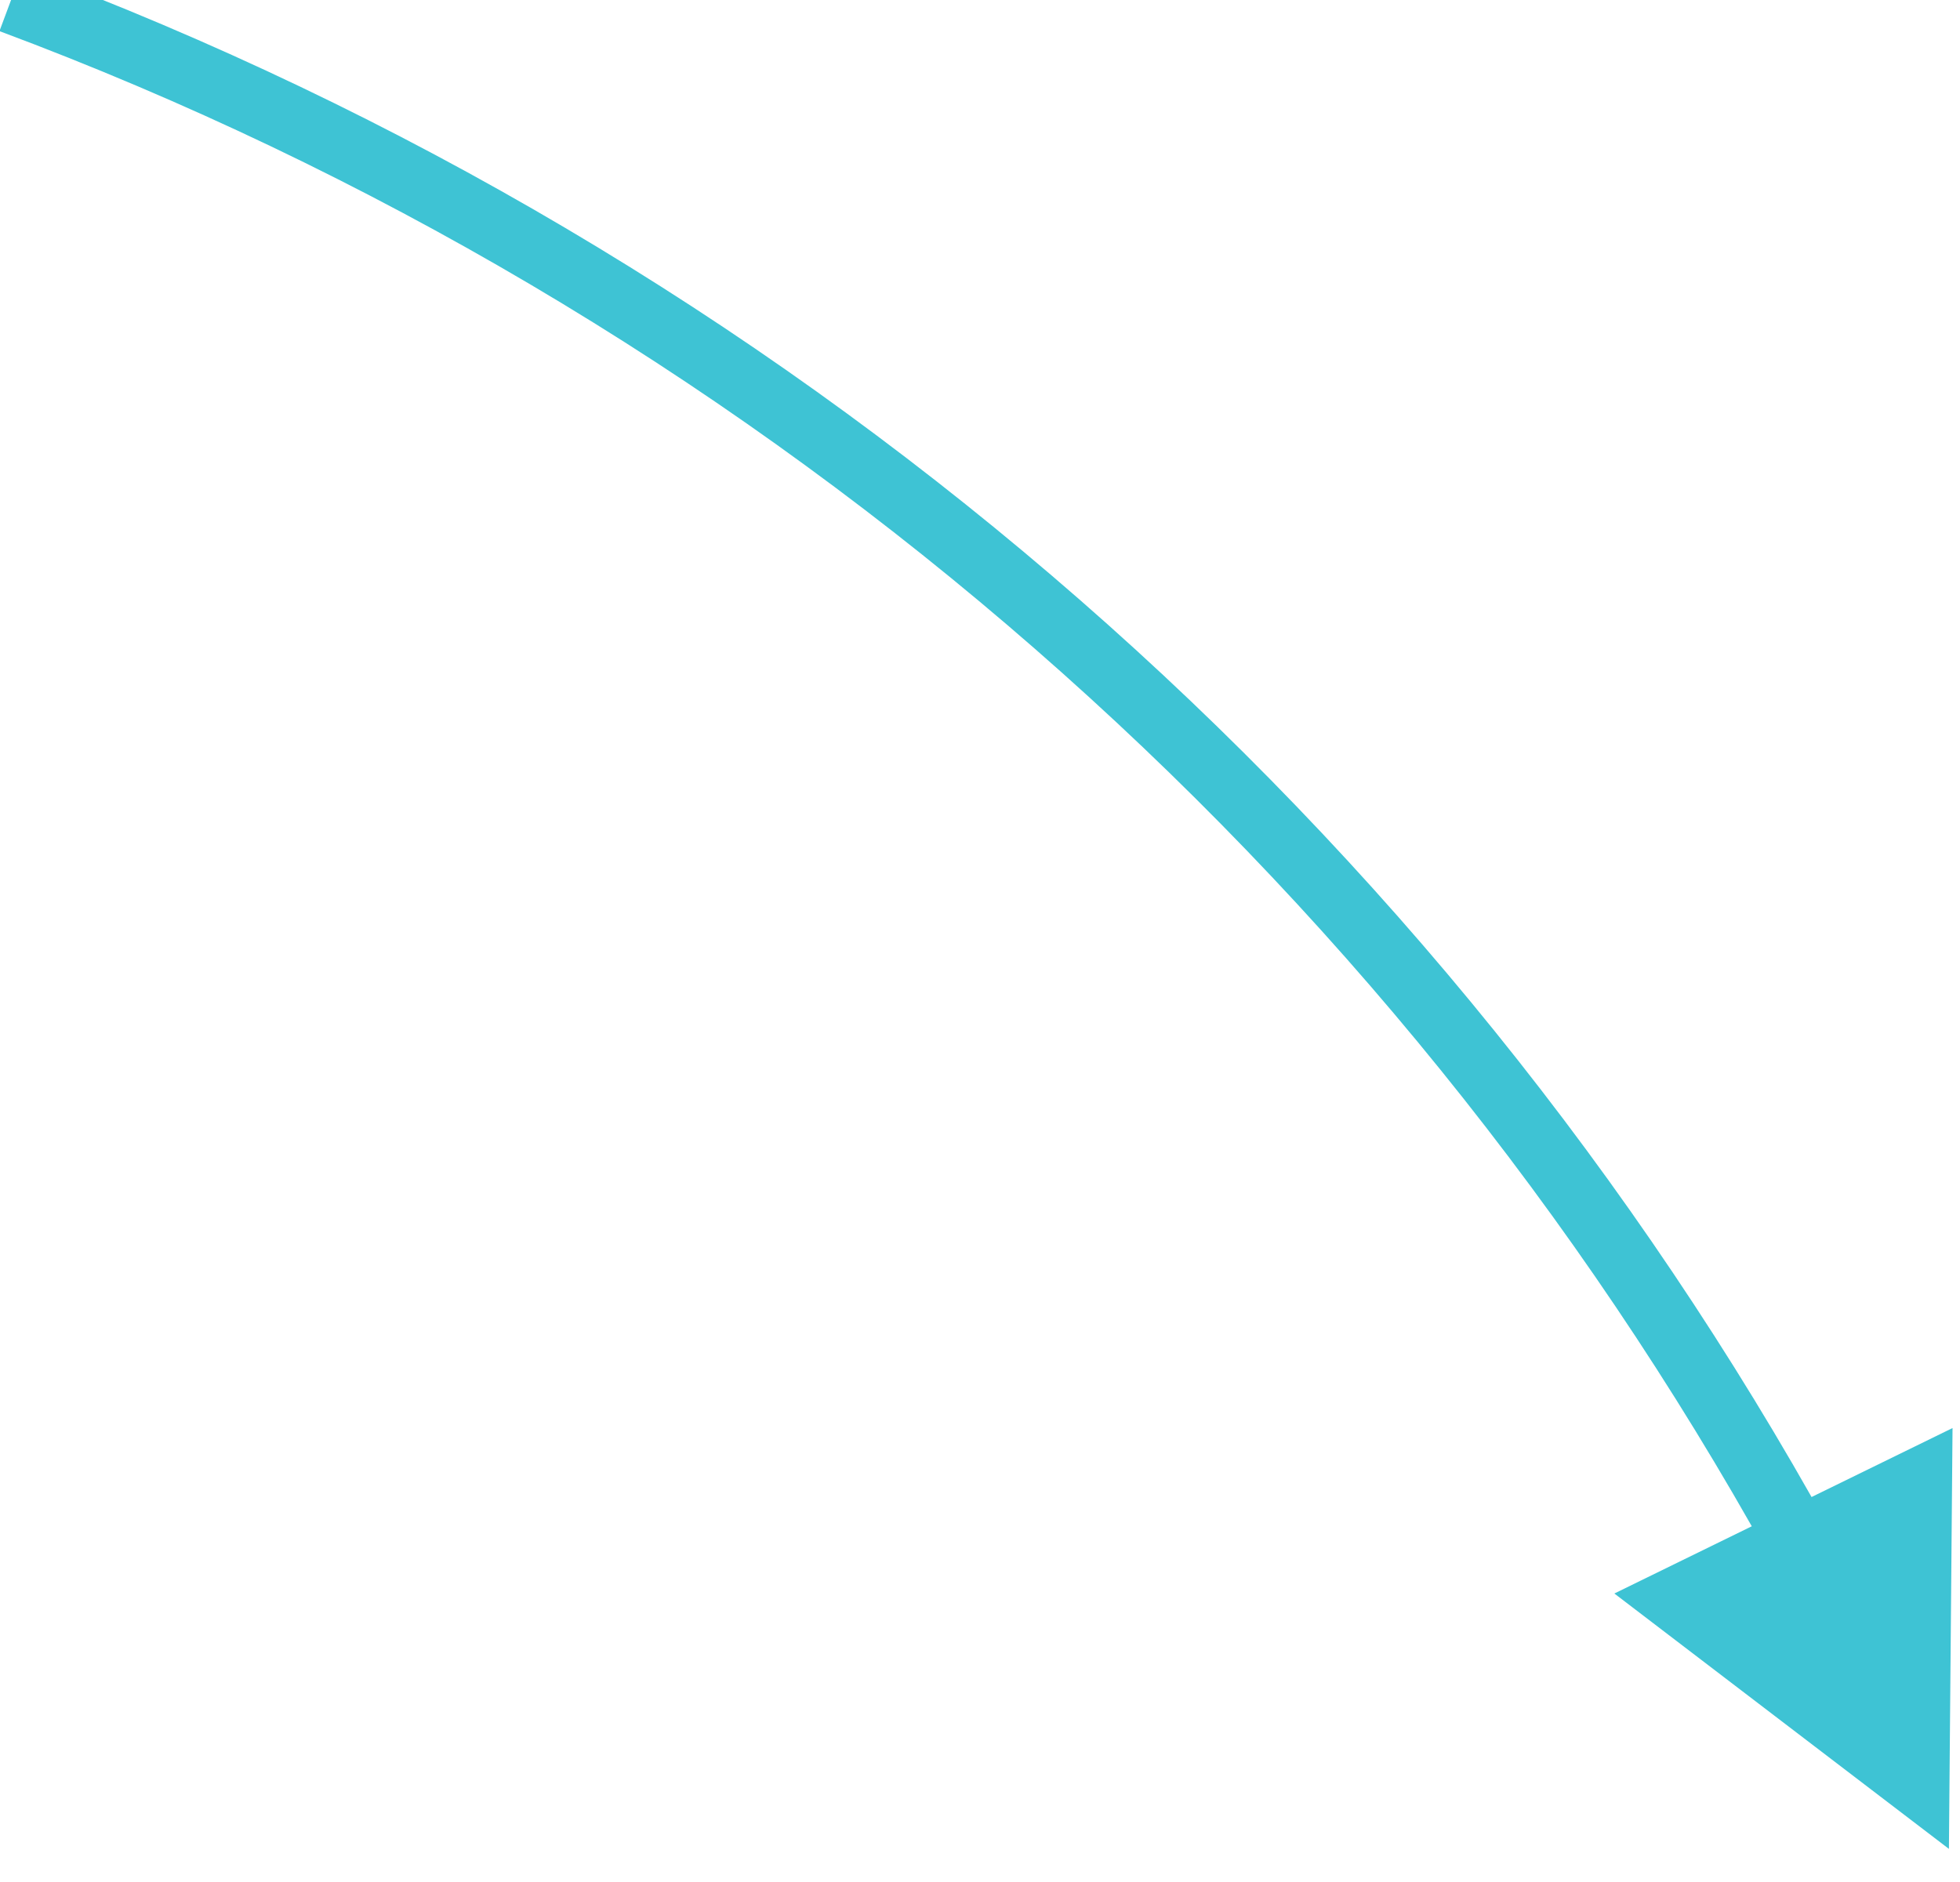 <?xml version="1.0" encoding="UTF-8"?>
<svg width="177px" height="170px" viewBox="0 0 177 170" version="1.1" xmlns="http://www.w3.org/2000/svg" xmlns:xlink="http://www.w3.org/1999/xlink">
    <!-- Generator: Sketch 52.6 (67491) - http://www.bohemiancoding.com/sketch -->
    <title>arrow-bottom-left</title>
    <desc>Created with Sketch.</desc>
    <g id="Revised" stroke="none" stroke-width="1" fill="none" fill-rule="evenodd">
        <g id="Who-We-Work-With&gt;Manufacturing-&amp;-Distribution" transform="translate(-431, -3105)" fill="#3EC3D4" fill-rule="nonzero">
            <path id="arrow-bottom-left" d="M589.196,3242.86 C553.976,3180.831 497.842,3132.776 430.951,3107.811 L433.049,3102.189 C501.379,3127.692 558.694,3176.813 594.595,3240.218 L607.326,3233.988 L607,3272 L576.786,3248.933 L589.196,3242.86 Z"></path>
        </g>
    </g>
</svg>